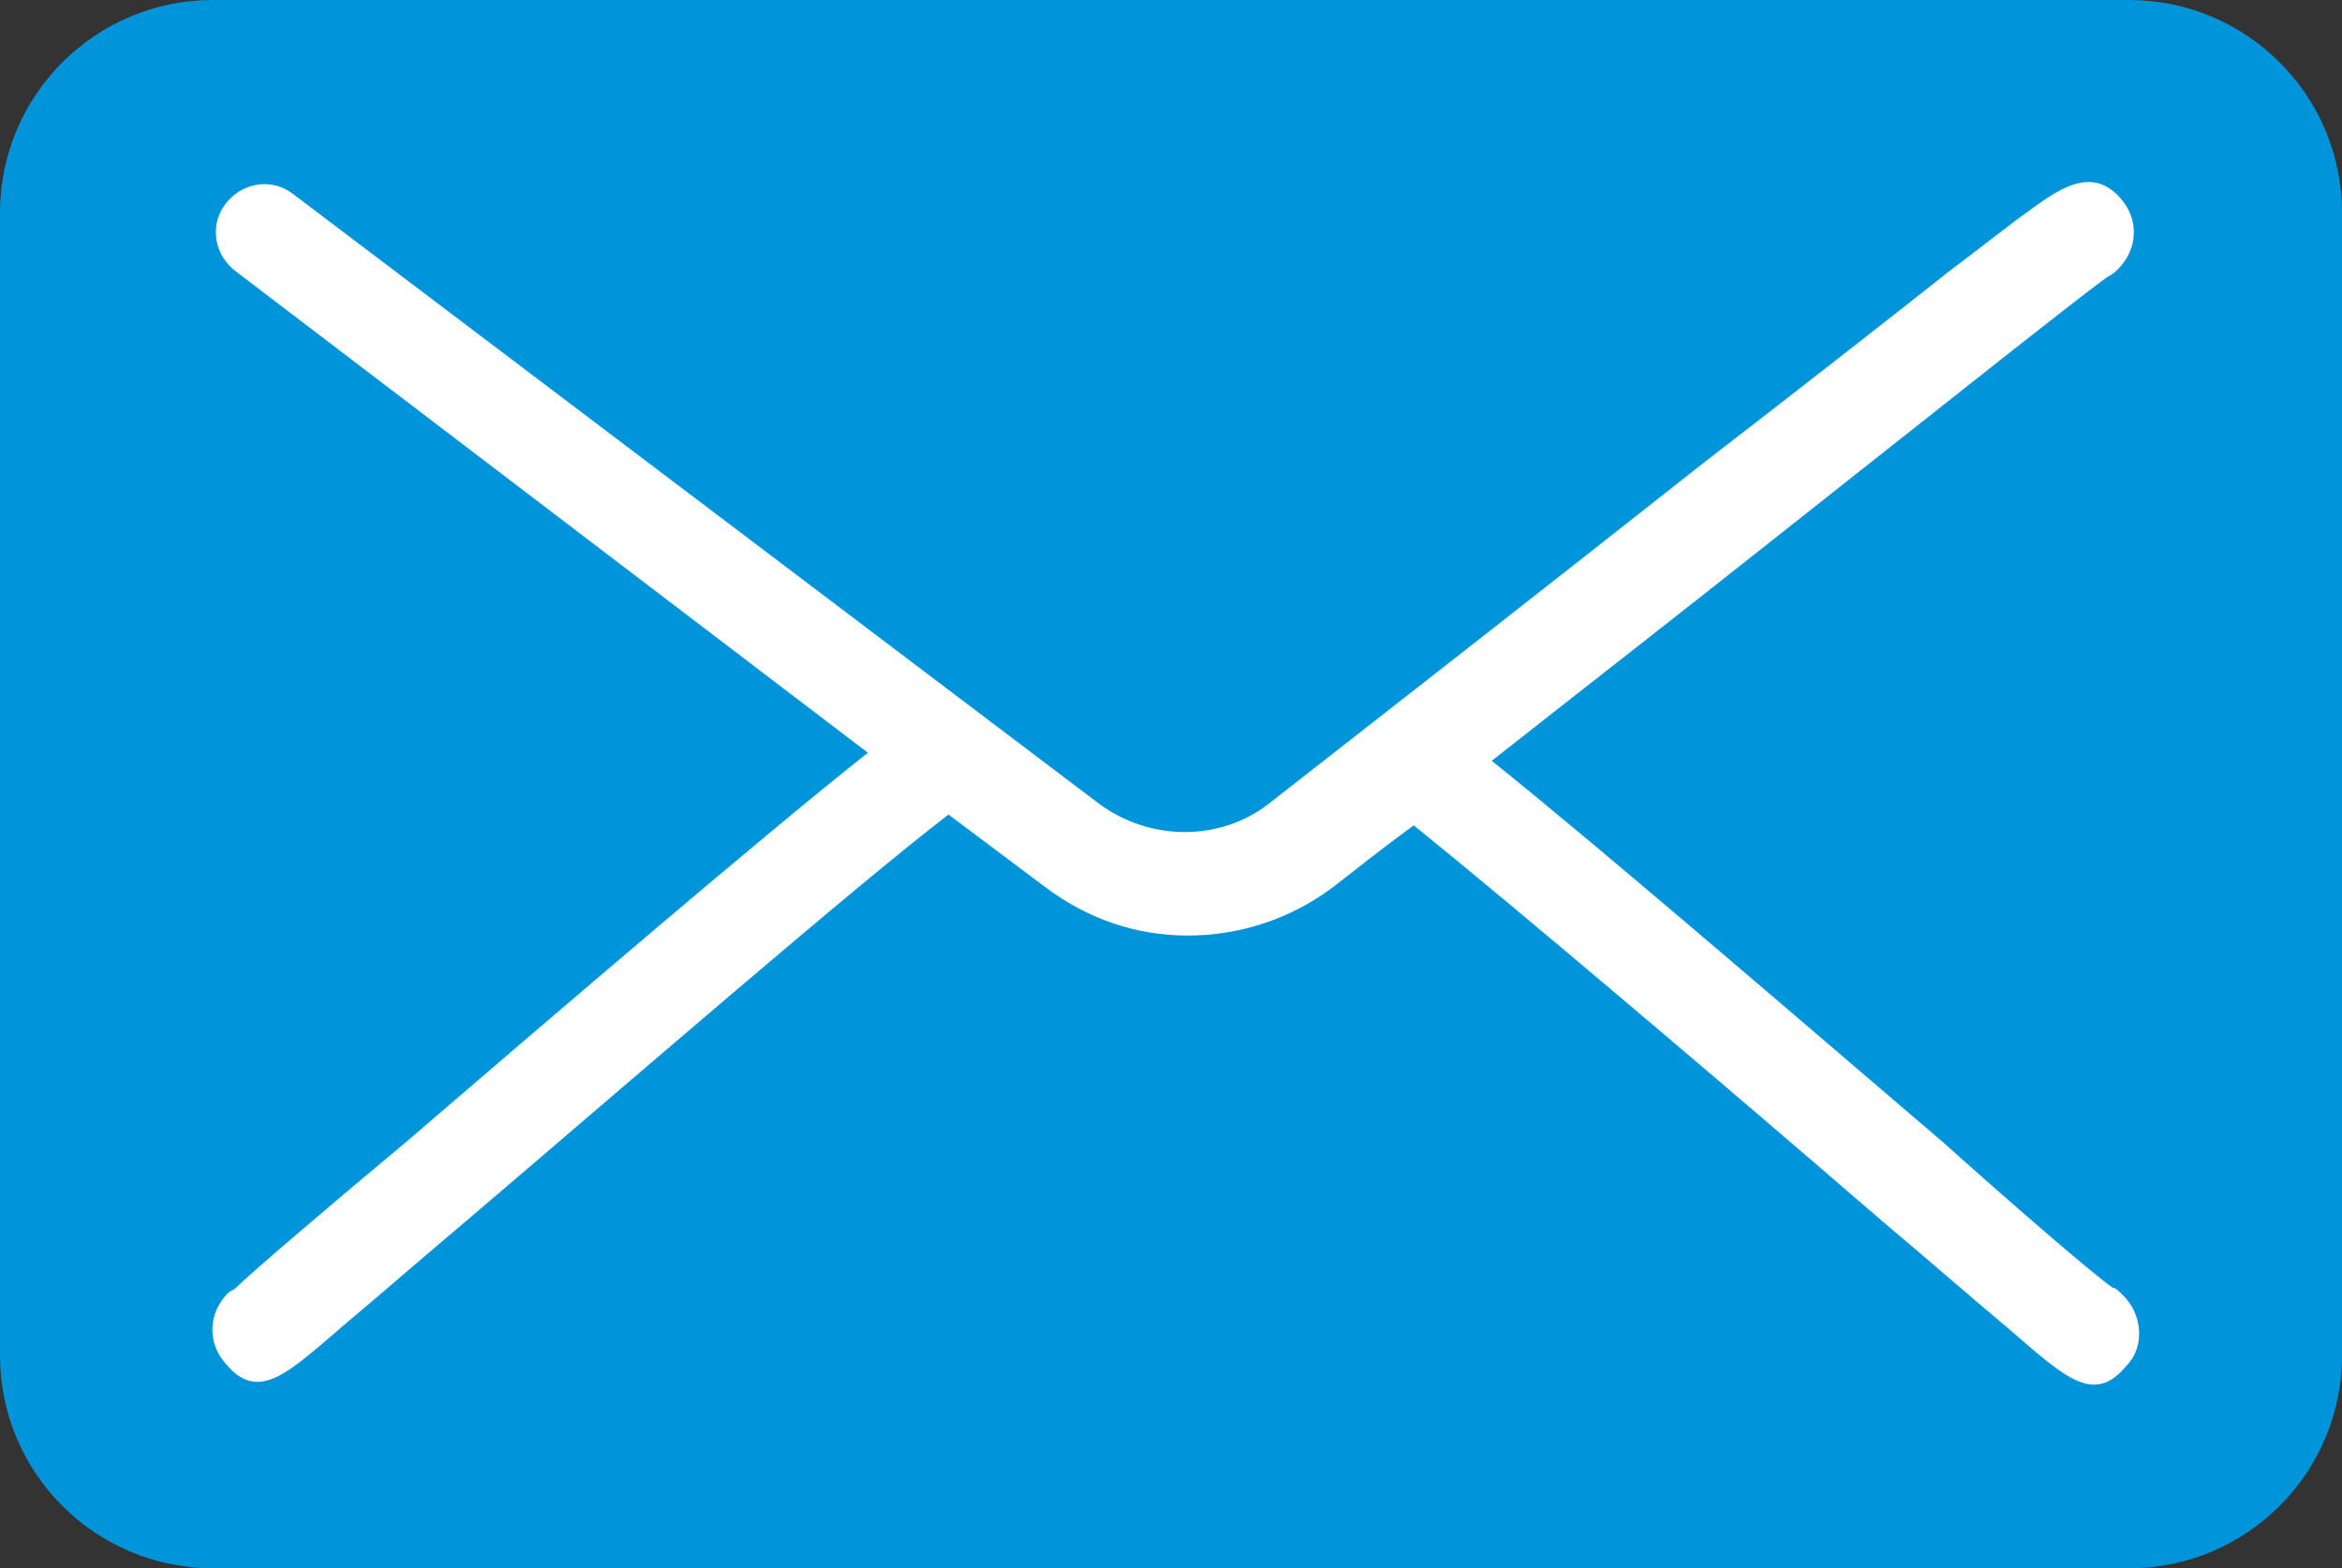 <svg xmlns="http://www.w3.org/2000/svg" width="330" height="221">
  <rect width="100%" height="100%" fill="#333333" stroke="none"/>
  <path d="M330 191c0 16.57-13.43 30-30 30H30c-16.57 0-30-13.43-30-30V30C0 13.43 13.43 0 30 0h270c16.57 0 30 13.43 30 30v161z" fill="#0095db"/>
  <path d="M297.71 181.48c-2.27-1.52-12.88-10.61-23.87-20.46-20.84-17.81-48.5-41.68-63.65-53.8 12.5-9.85 26.14-20.46 39.03-30.69 21.6-17.05 43.95-34.86 47.74-37.51.76-.38 1.14-.76 1.52-1.14 2.65-2.65 3.03-6.82.38-9.85-4.17-4.93-9.09-1.14-13.26 1.89-2.65 1.89-6.44 4.93-10.99 8.34-9.09 7.2-21.22 16.67-34.48 26.9-21.6 17.05-45.85 36-61.38 48.12-6.82 5.3-16.67 5.3-23.87 0L41.2 27.27c-3.03-2.27-7.2-1.52-9.47 1.52-2.27 3.03-1.52 7.2 1.52 9.47l89.04 67.82c-14.4 11.37-43.57 36.37-65.17 54.94-11.37 9.47-21.98 18.57-23.87 20.46-.38.38-.76.38-1.14.76-2.65 2.65-3.03 6.82-.38 9.85 1.52 1.89 3.03 2.65 4.55 2.65 3.03 0 6.44-3.03 12.12-7.96 4.55-3.79 10.61-9.09 17.81-15.16 23.11-19.7 54.56-46.98 67.44-56.83l13.64 10.23c6.06 4.55 12.88 6.82 20.08 6.82 7.2 0 14.4-2.27 20.46-6.82 3.41-2.65 7.2-5.68 11.37-8.71 13.64 10.99 43.57 36.37 65.93 55.7 7.2 6.06 13.26 11.37 17.81 15.16 5.68 4.93 9.09 7.96 12.12 7.96 1.52 0 3.03-.76 4.55-2.65 2.65-2.65 2.27-7.2-.38-9.85-.76-.77-1.14-1.15-1.52-1.15z" fill="#fff"/>
</svg>
